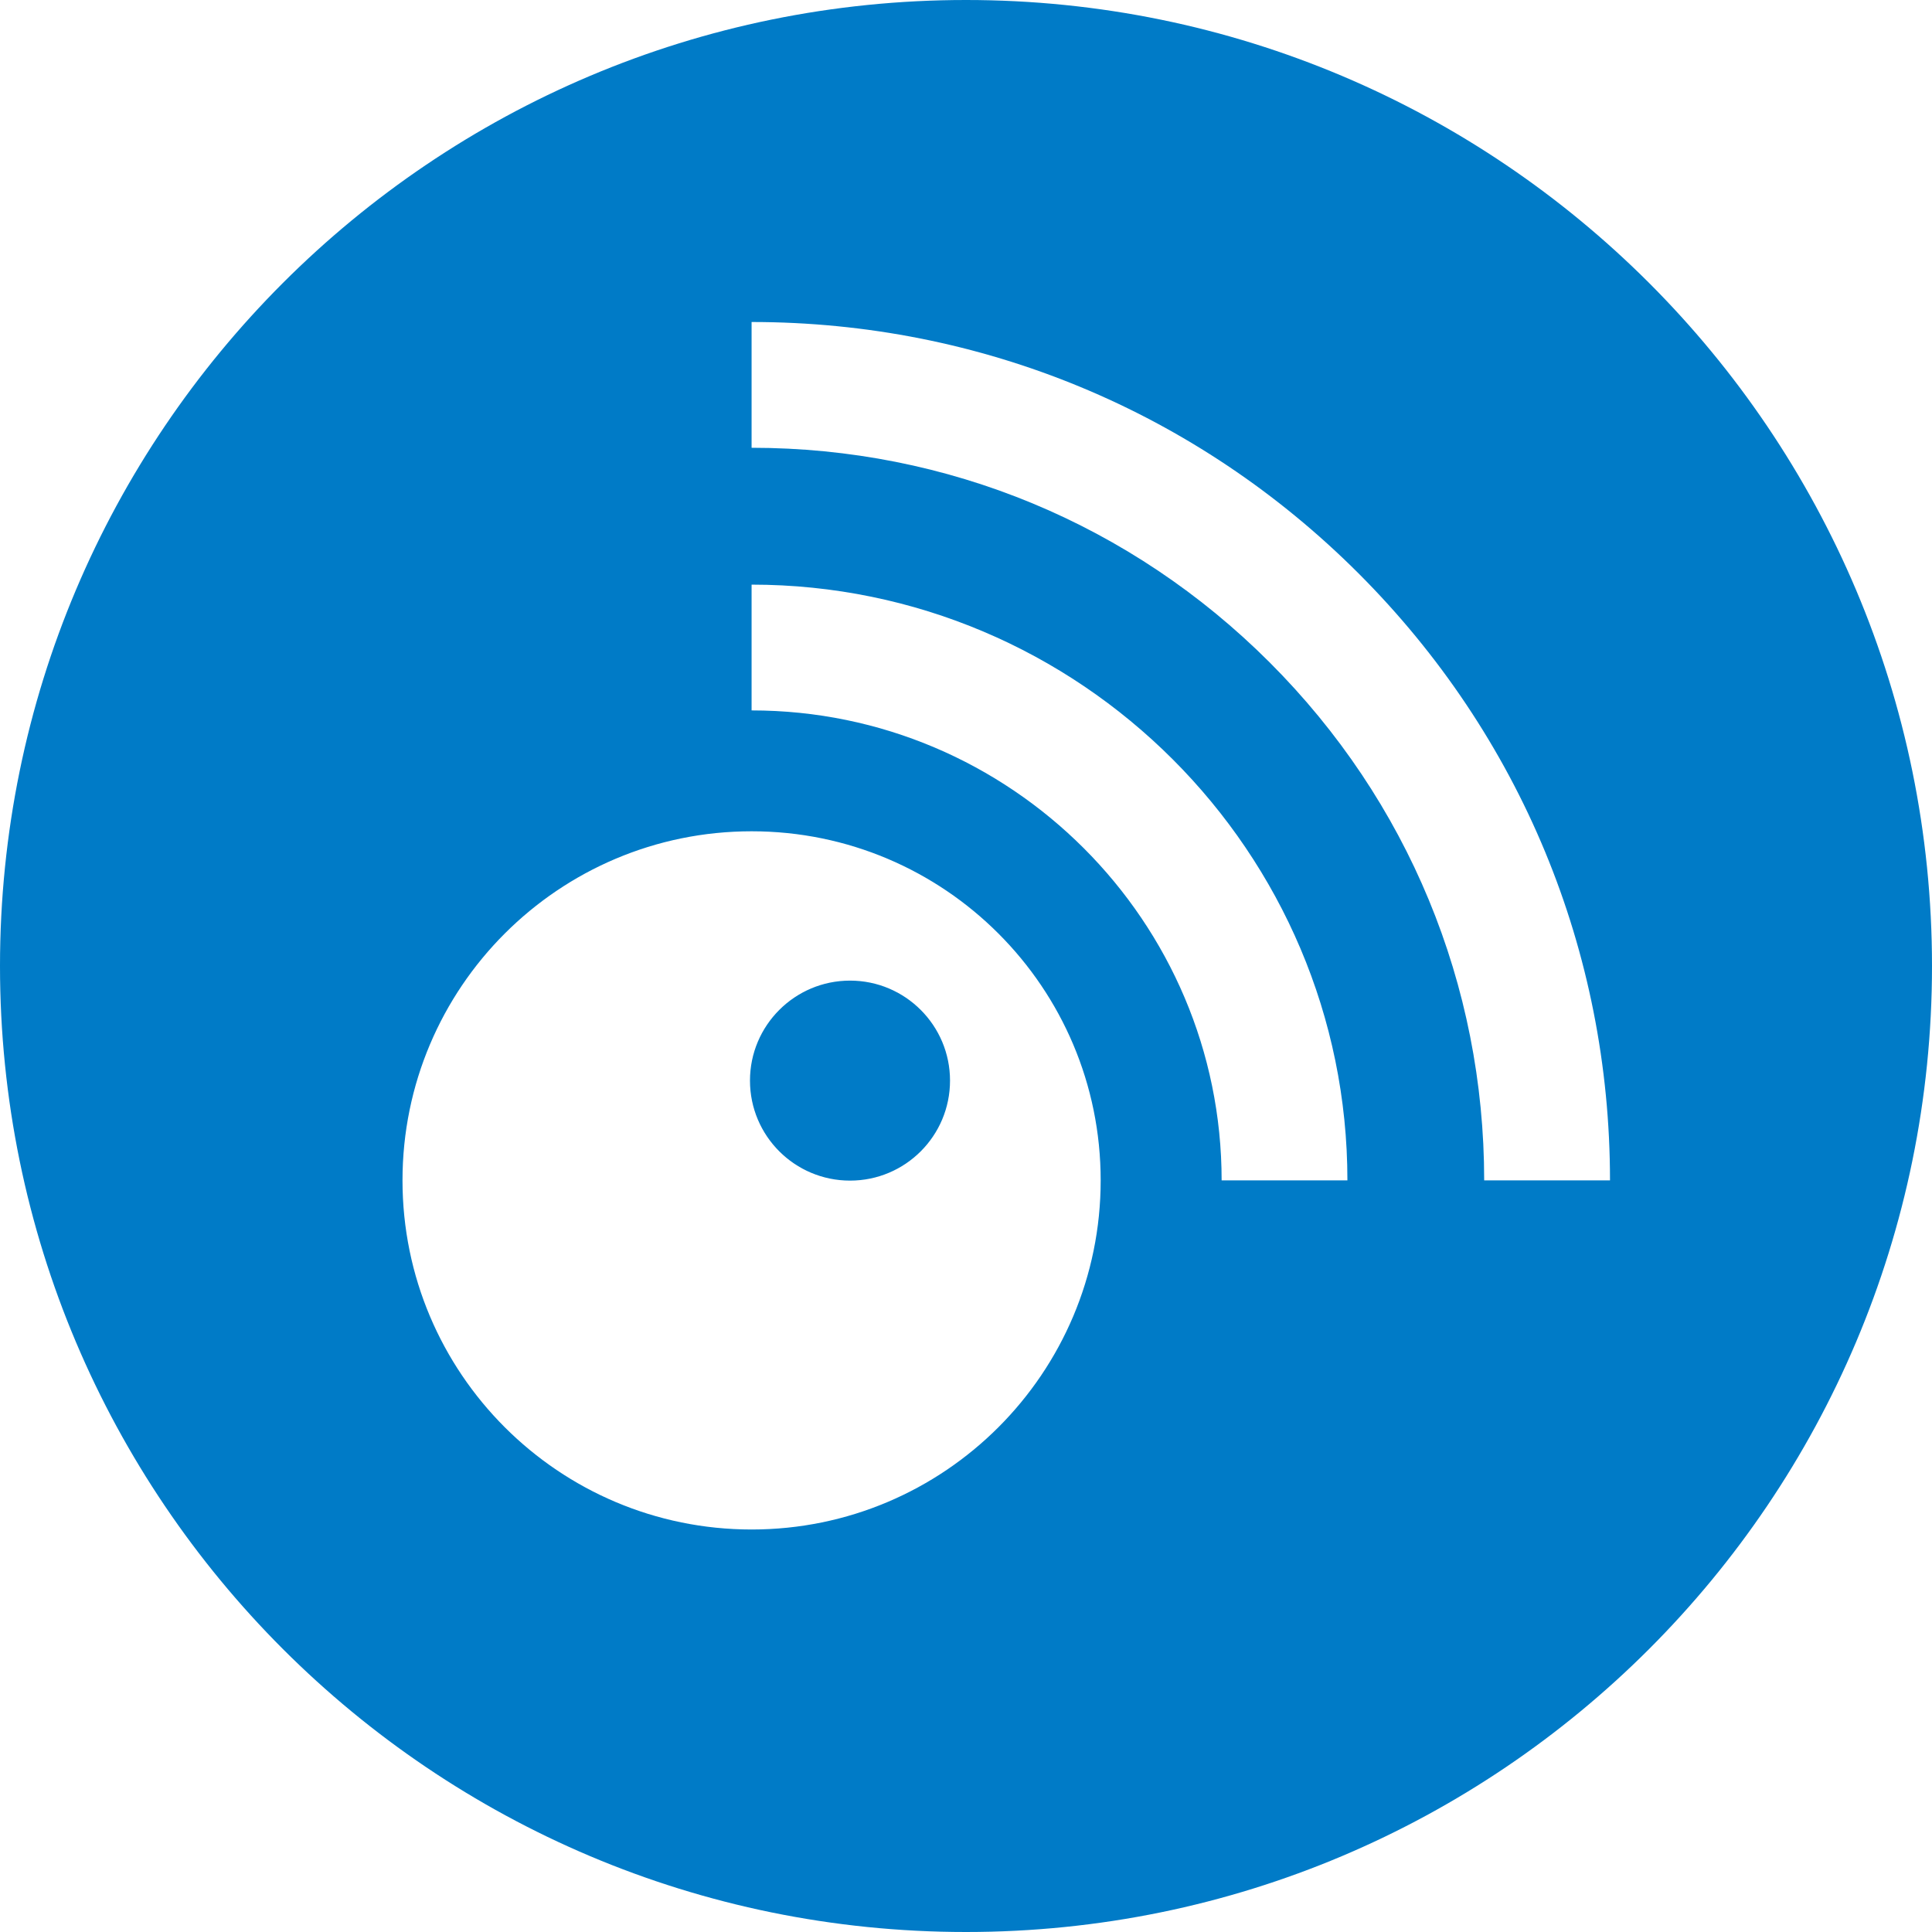 <?xml version="1.0" encoding="UTF-8"?>
<svg width="48px" height="48px" viewBox="0 0 48 48" version="1.1" xmlns="http://www.w3.org/2000/svg" xmlns:xlink="http://www.w3.org/1999/xlink">
    <!-- Generator: Sketch 62 (91390) - https://sketch.com -->
    <title>ino_logo</title>
    <desc>Created with Sketch.</desc>
    <g id="Page-1" stroke="none" stroke-width="1" fill="none" fill-rule="evenodd">
        <g id="ino_logo" fill="#007BC7" fill-rule="nonzero">
            <path d="M24,0 C37.255,0 48,10.745 48,24 C48,37.255 37.255,48 24,48 C10.745,48 0,37.255 0,24 C0,10.745 10.745,0 24,0 Z M18.674,20.653 C13.884,20.653 10,24.536 10,29.326 C10,34.117 13.884,38 18.674,38 C23.462,38 27.346,34.117 27.346,29.326 C27.346,24.536 23.462,20.653 18.674,20.653 Z M21.119,24.363 C22.491,24.363 23.603,25.477 23.603,26.847 C23.603,28.221 22.491,29.332 21.119,29.332 C19.746,29.332 18.633,28.221 18.633,26.847 C18.633,25.477 19.746,24.363 21.119,24.363 Z M18.673,14.525 L18.673,17.65 C25.111,17.65 30.351,22.888 30.351,29.326 L30.351,29.326 L33.476,29.326 C33.476,21.165 26.836,14.525 18.673,14.525 L18.673,14.525 Z M18.673,8 L18.673,11.125 C23.535,11.125 28.105,13.019 31.544,16.457 C34.983,19.895 36.874,24.466 36.874,29.326 L36.874,29.326 L40,29.326 C40,23.63 37.781,18.275 33.753,14.246 C29.724,10.218 24.37,8 18.673,8 L18.673,8 Z" id="Combined-Shape"></path>
        </g>
    </g>
</svg>